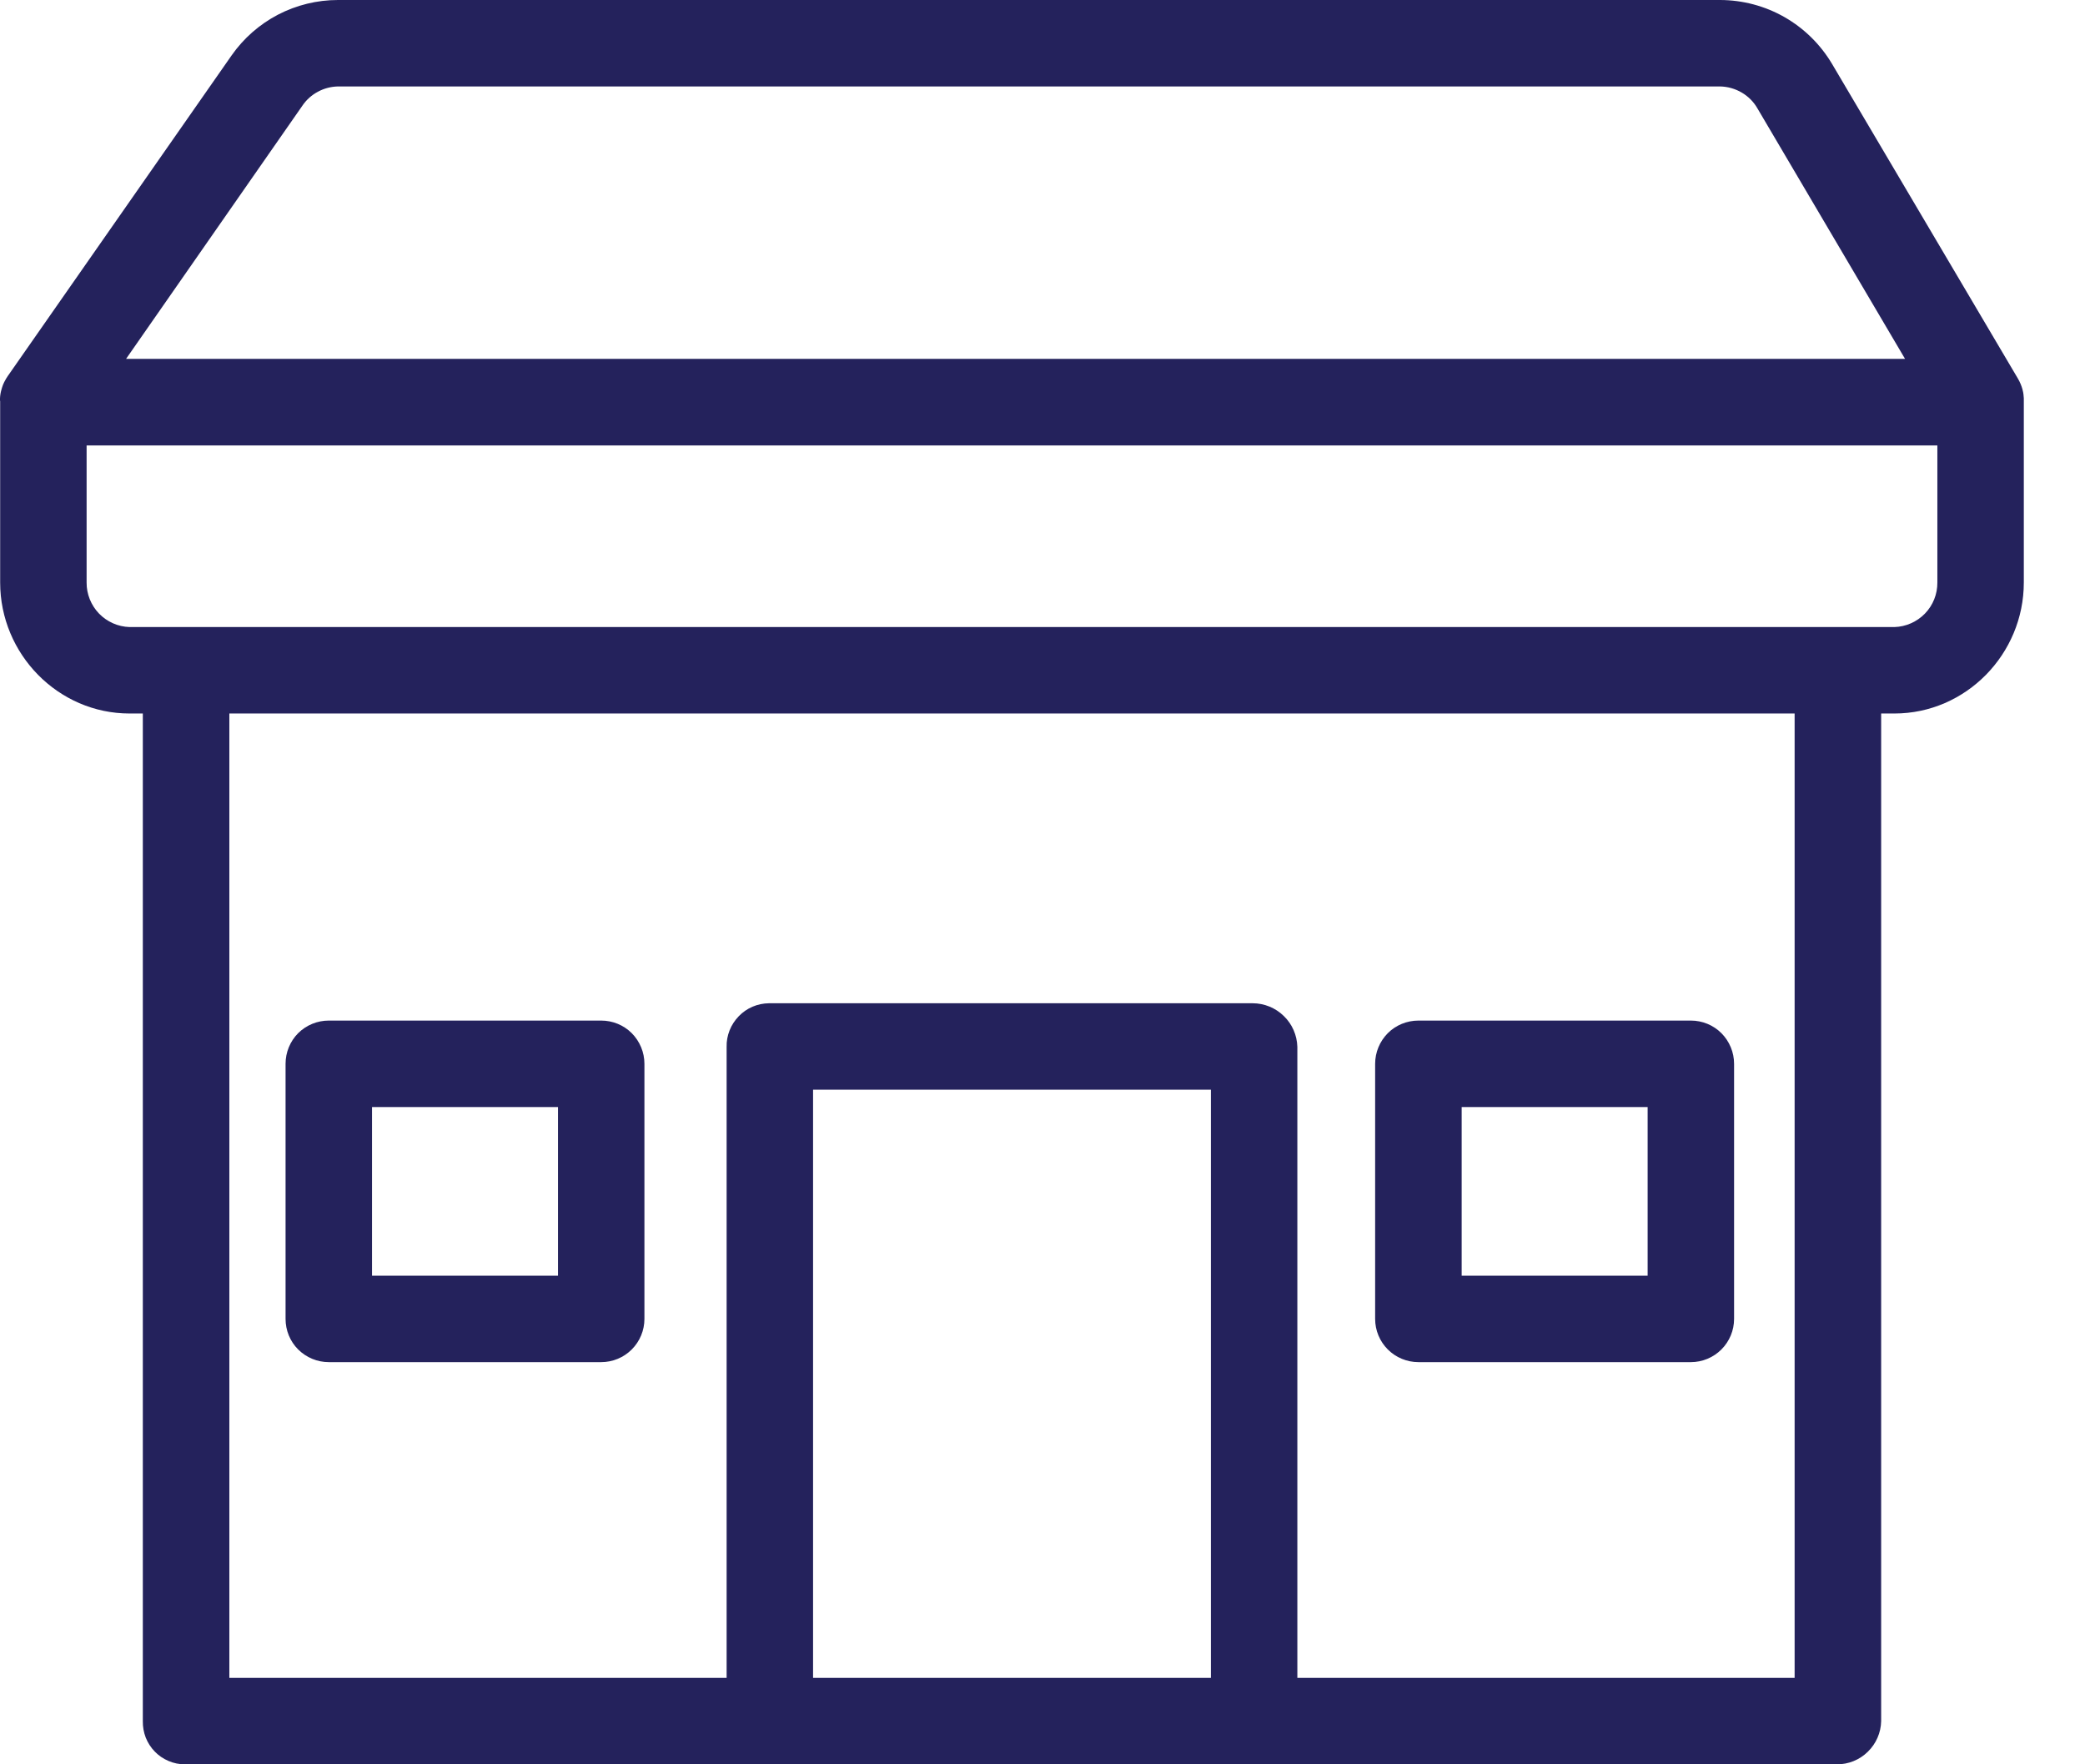 <?xml version="1.0" encoding="UTF-8"?>
<svg xmlns="http://www.w3.org/2000/svg" width="26" height="22" viewBox="0 0 26 22" fill="none">
  <path d="M8.036 13.265C8.036 13.122 7.979 12.985 7.878 12.883C7.777 12.782 7.64 12.726 7.497 12.726H4.1C3.957 12.726 3.82 12.782 3.718 12.883C3.617 12.985 3.561 13.122 3.561 13.265V16.446C3.561 16.589 3.617 16.726 3.718 16.827C3.82 16.928 3.957 16.985 4.1 16.985H7.497C7.64 16.985 7.777 16.928 7.878 16.827C7.979 16.726 8.036 16.589 8.036 16.446V13.265ZM4.639 13.804H6.958V15.907H4.639V13.804Z" fill="#24225C"></path>
  <path d="M21.624 13.265C21.624 13.122 21.567 12.985 21.466 12.883C21.365 12.782 21.228 12.726 21.085 12.726H17.688C17.545 12.726 17.407 12.782 17.306 12.883C17.205 12.985 17.148 13.122 17.148 13.265V16.446C17.148 16.589 17.205 16.726 17.306 16.827C17.407 16.928 17.545 16.985 17.688 16.985H21.085C21.228 16.985 21.365 16.928 21.466 16.827C21.567 16.726 21.624 16.589 21.624 16.446V13.265ZM18.227 13.804H20.546V15.907H18.227V13.804Z" fill="#24225C"></path>
  <path d="M25.234 4.933C25.234 4.928 25.234 4.924 25.233 4.919C25.231 4.9 25.227 4.882 25.222 4.863C25.222 4.86 25.221 4.857 25.22 4.854C25.208 4.81 25.19 4.767 25.167 4.727C25.166 4.727 25.166 4.726 25.166 4.725L22.844 0.794C22.7 0.553 22.497 0.353 22.252 0.213C22.008 0.074 21.732 0.001 21.451 2.47434e-09H4.214C3.954 -1.4397e-05 3.697 0.063 3.466 0.183C3.235 0.304 3.037 0.478 2.888 0.691L0.097 4.689C0.09 4.699 0.083 4.71 0.077 4.72C0.075 4.723 0.074 4.726 0.072 4.729C0.066 4.738 0.061 4.748 0.056 4.758C0.054 4.761 0.053 4.765 0.051 4.768C0.046 4.778 0.041 4.788 0.037 4.799C0.036 4.801 0.036 4.803 0.035 4.805C0.028 4.823 0.022 4.843 0.017 4.862C0.015 4.868 0.013 4.875 0.012 4.881C0.01 4.889 0.009 4.897 0.007 4.905C0.006 4.914 0.004 4.922 0.003 4.931C0.002 4.938 0.001 4.944 0.001 4.951C-0.001 4.966 0 4.982 0 4.997C0 4.998 0.002 4.998 0.002 4.999V7.264C0.002 8.156 0.725 8.897 1.616 8.897H1.781V21.462C1.78 21.532 1.792 21.601 1.817 21.666C1.843 21.731 1.881 21.791 1.93 21.841C1.978 21.891 2.037 21.931 2.101 21.958C2.165 21.986 2.235 22 2.304 22H22.905C23.049 22.001 23.188 21.945 23.291 21.844C23.395 21.743 23.455 21.606 23.458 21.462V8.897H23.623C24.515 8.897 25.237 8.156 25.237 7.264V4.999C25.238 4.977 25.237 4.955 25.234 4.933ZM3.772 1.316C3.821 1.244 3.887 1.185 3.964 1.144C4.041 1.102 4.127 1.08 4.214 1.078H21.451C21.545 1.08 21.637 1.106 21.719 1.154C21.8 1.201 21.868 1.269 21.915 1.351L23.756 4.475H1.572L3.772 1.316ZM15.1 20.922H10.139V13.588H15.1V20.922ZM22.379 20.922H16.178V13.054C16.174 12.909 16.114 12.77 16.009 12.669C15.905 12.567 15.765 12.51 15.62 12.51H9.589C9.519 12.511 9.449 12.525 9.384 12.553C9.319 12.581 9.261 12.621 9.212 12.672C9.163 12.723 9.124 12.782 9.098 12.848C9.072 12.914 9.059 12.984 9.061 13.054V20.922H2.86V8.897H22.379V20.922ZM23.623 7.819H1.616C1.472 7.815 1.335 7.754 1.235 7.651C1.135 7.547 1.079 7.408 1.08 7.264V5.554H24.159V7.264C24.16 7.408 24.105 7.547 24.004 7.651C23.904 7.754 23.767 7.815 23.623 7.819Z" fill="#24225C"></path>
</svg>
